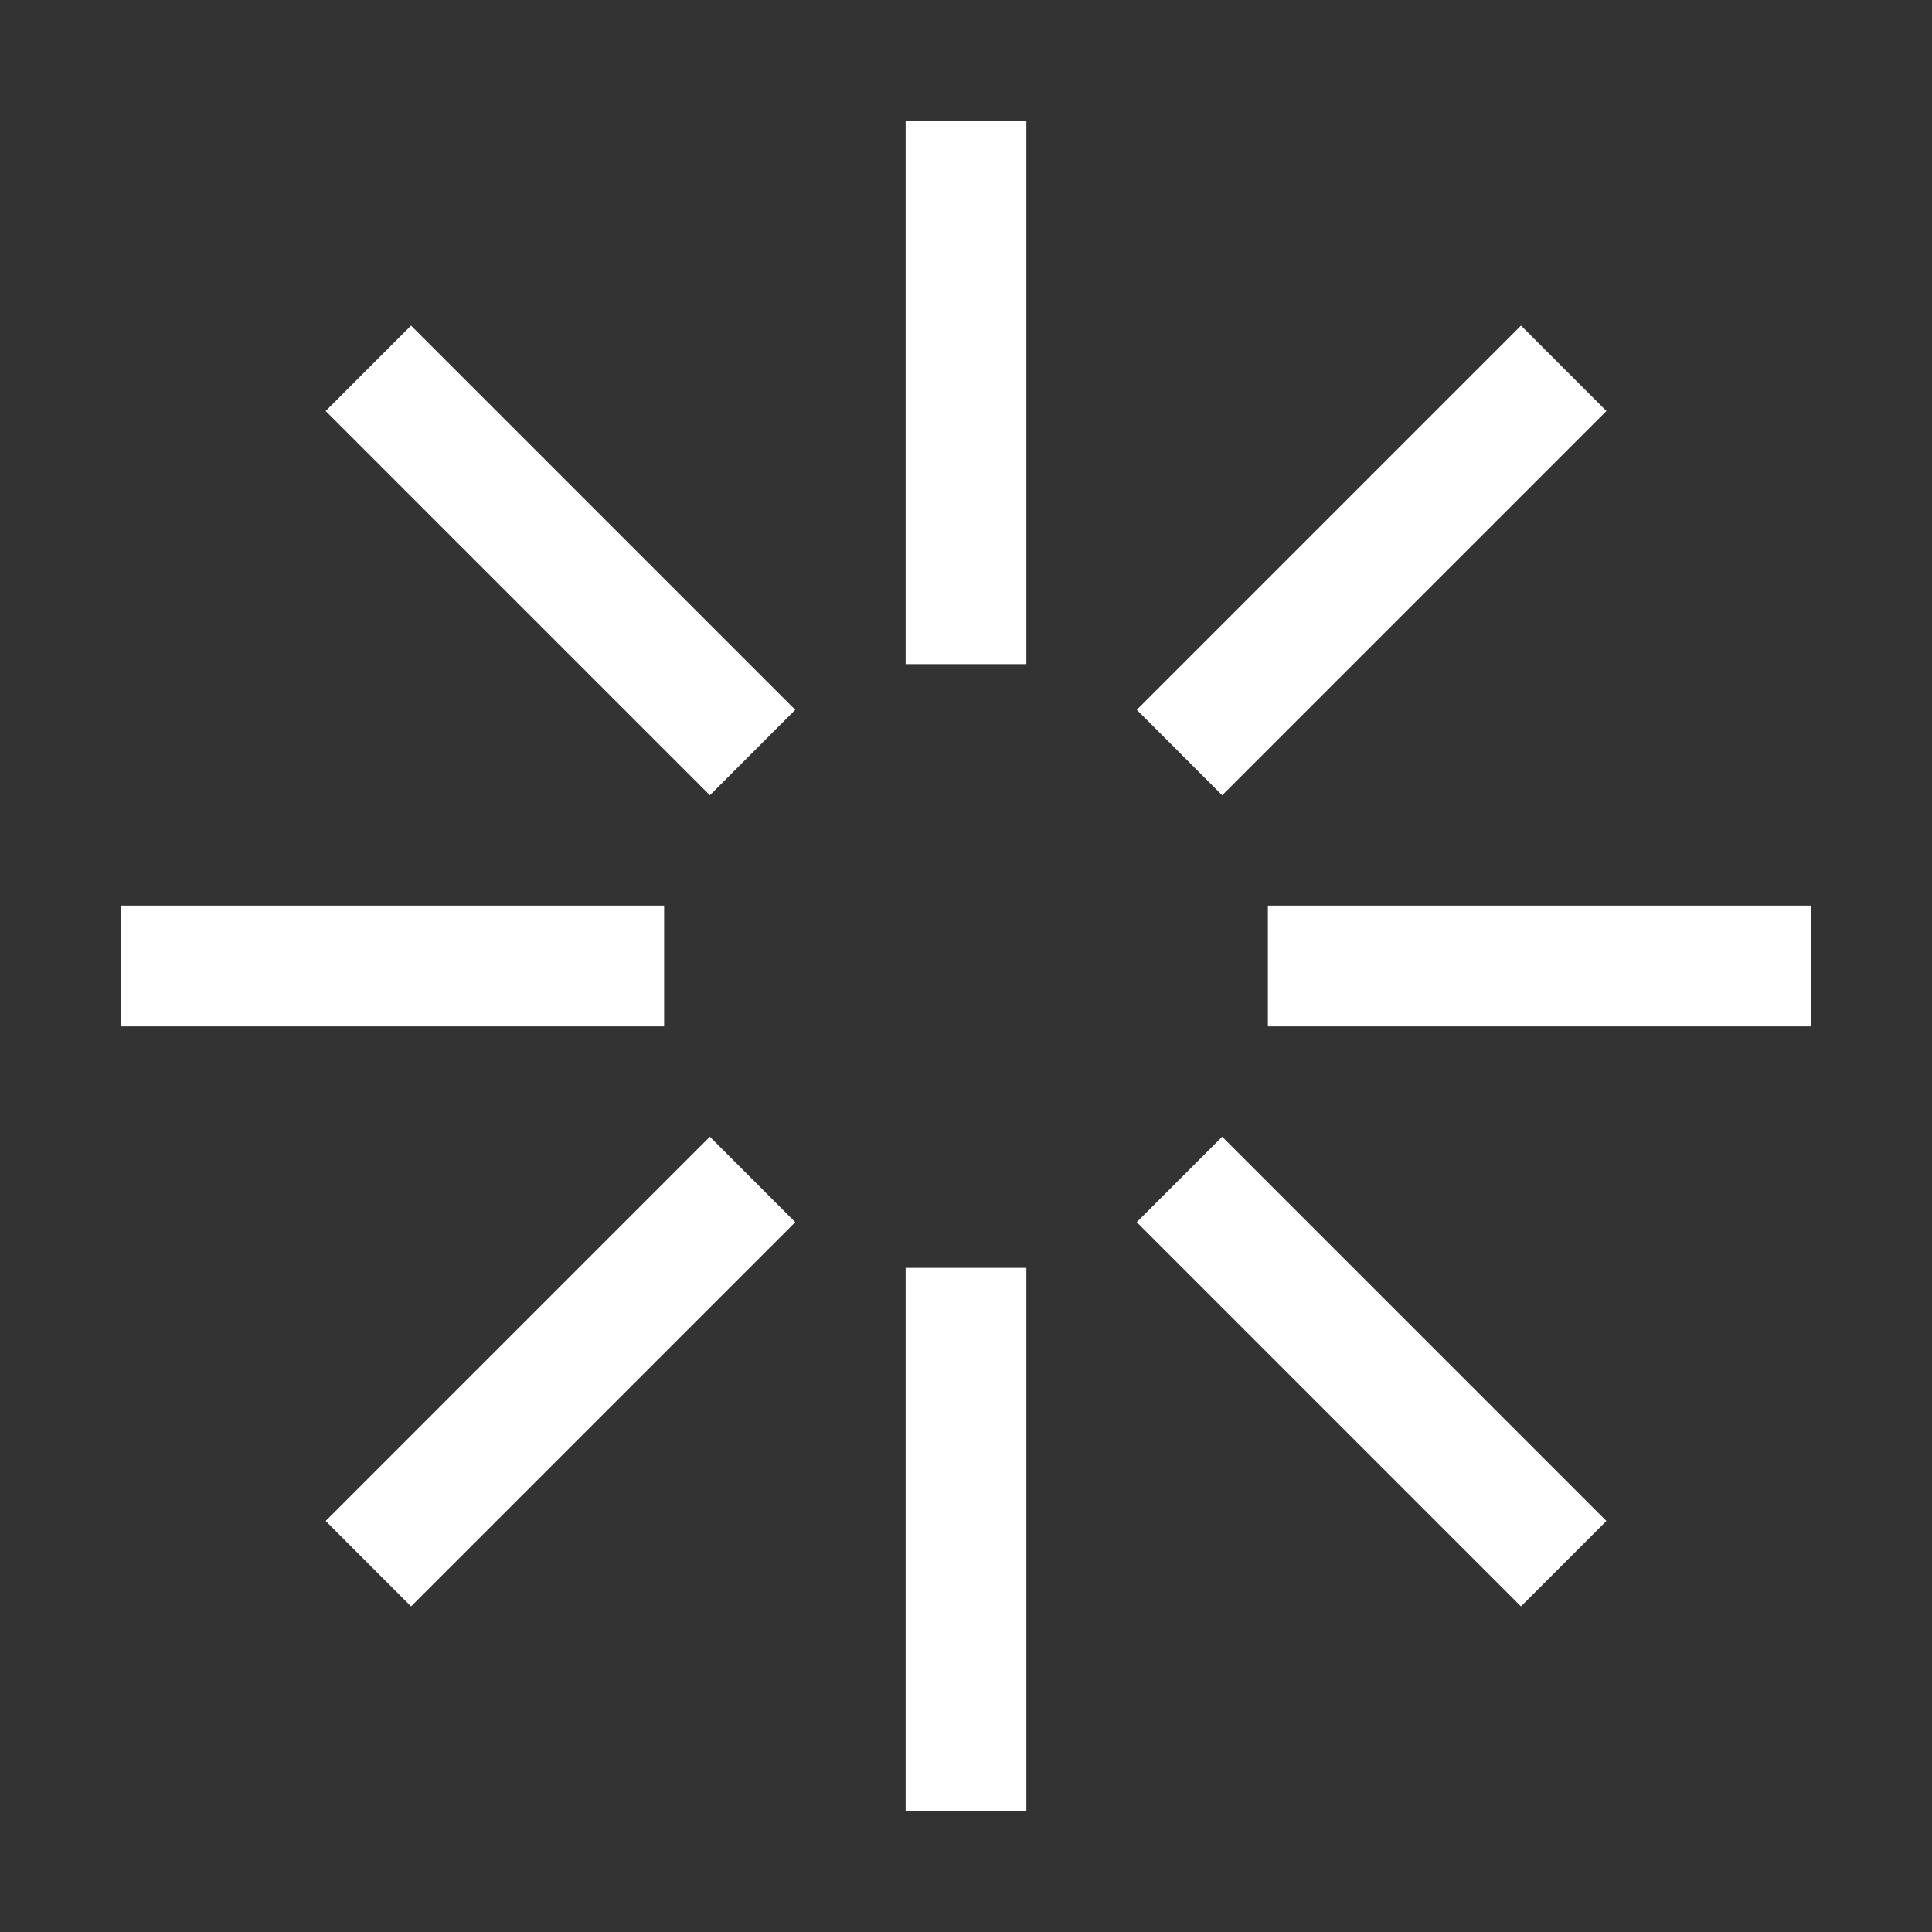 <?xml version="1.0" encoding="UTF-8"?>
<svg xmlns="http://www.w3.org/2000/svg" width="32" height="32" viewBox="0 0 32 32" fill="none">
  <rect x="0" y="0" width="32" height="32" fill="#333333" stroke="none"/>
  <path fill-rule="evenodd" clip-rule="evenodd" d="M5.394 6.808L6.808 5.393L13.172 11.757L11.758 13.172L5.394 6.808ZM18.828 20.243L20.243 18.828L26.607 25.192L25.192 26.607L18.828 20.243ZM26.607 6.808L25.193 5.393L18.829 11.757L20.243 13.172L26.607 6.808ZM11.758 18.828L13.172 20.243L6.808 26.607L5.394 25.192L11.758 18.828Z" fill="white"></path>
  <path fill-rule="evenodd" clip-rule="evenodd" d="M15 2H17V11H15V2ZM15 21H17V30H15V21ZM2 15V17H11V15H2ZM21 17V15H30V17H21Z" fill="white"></path>
</svg>
